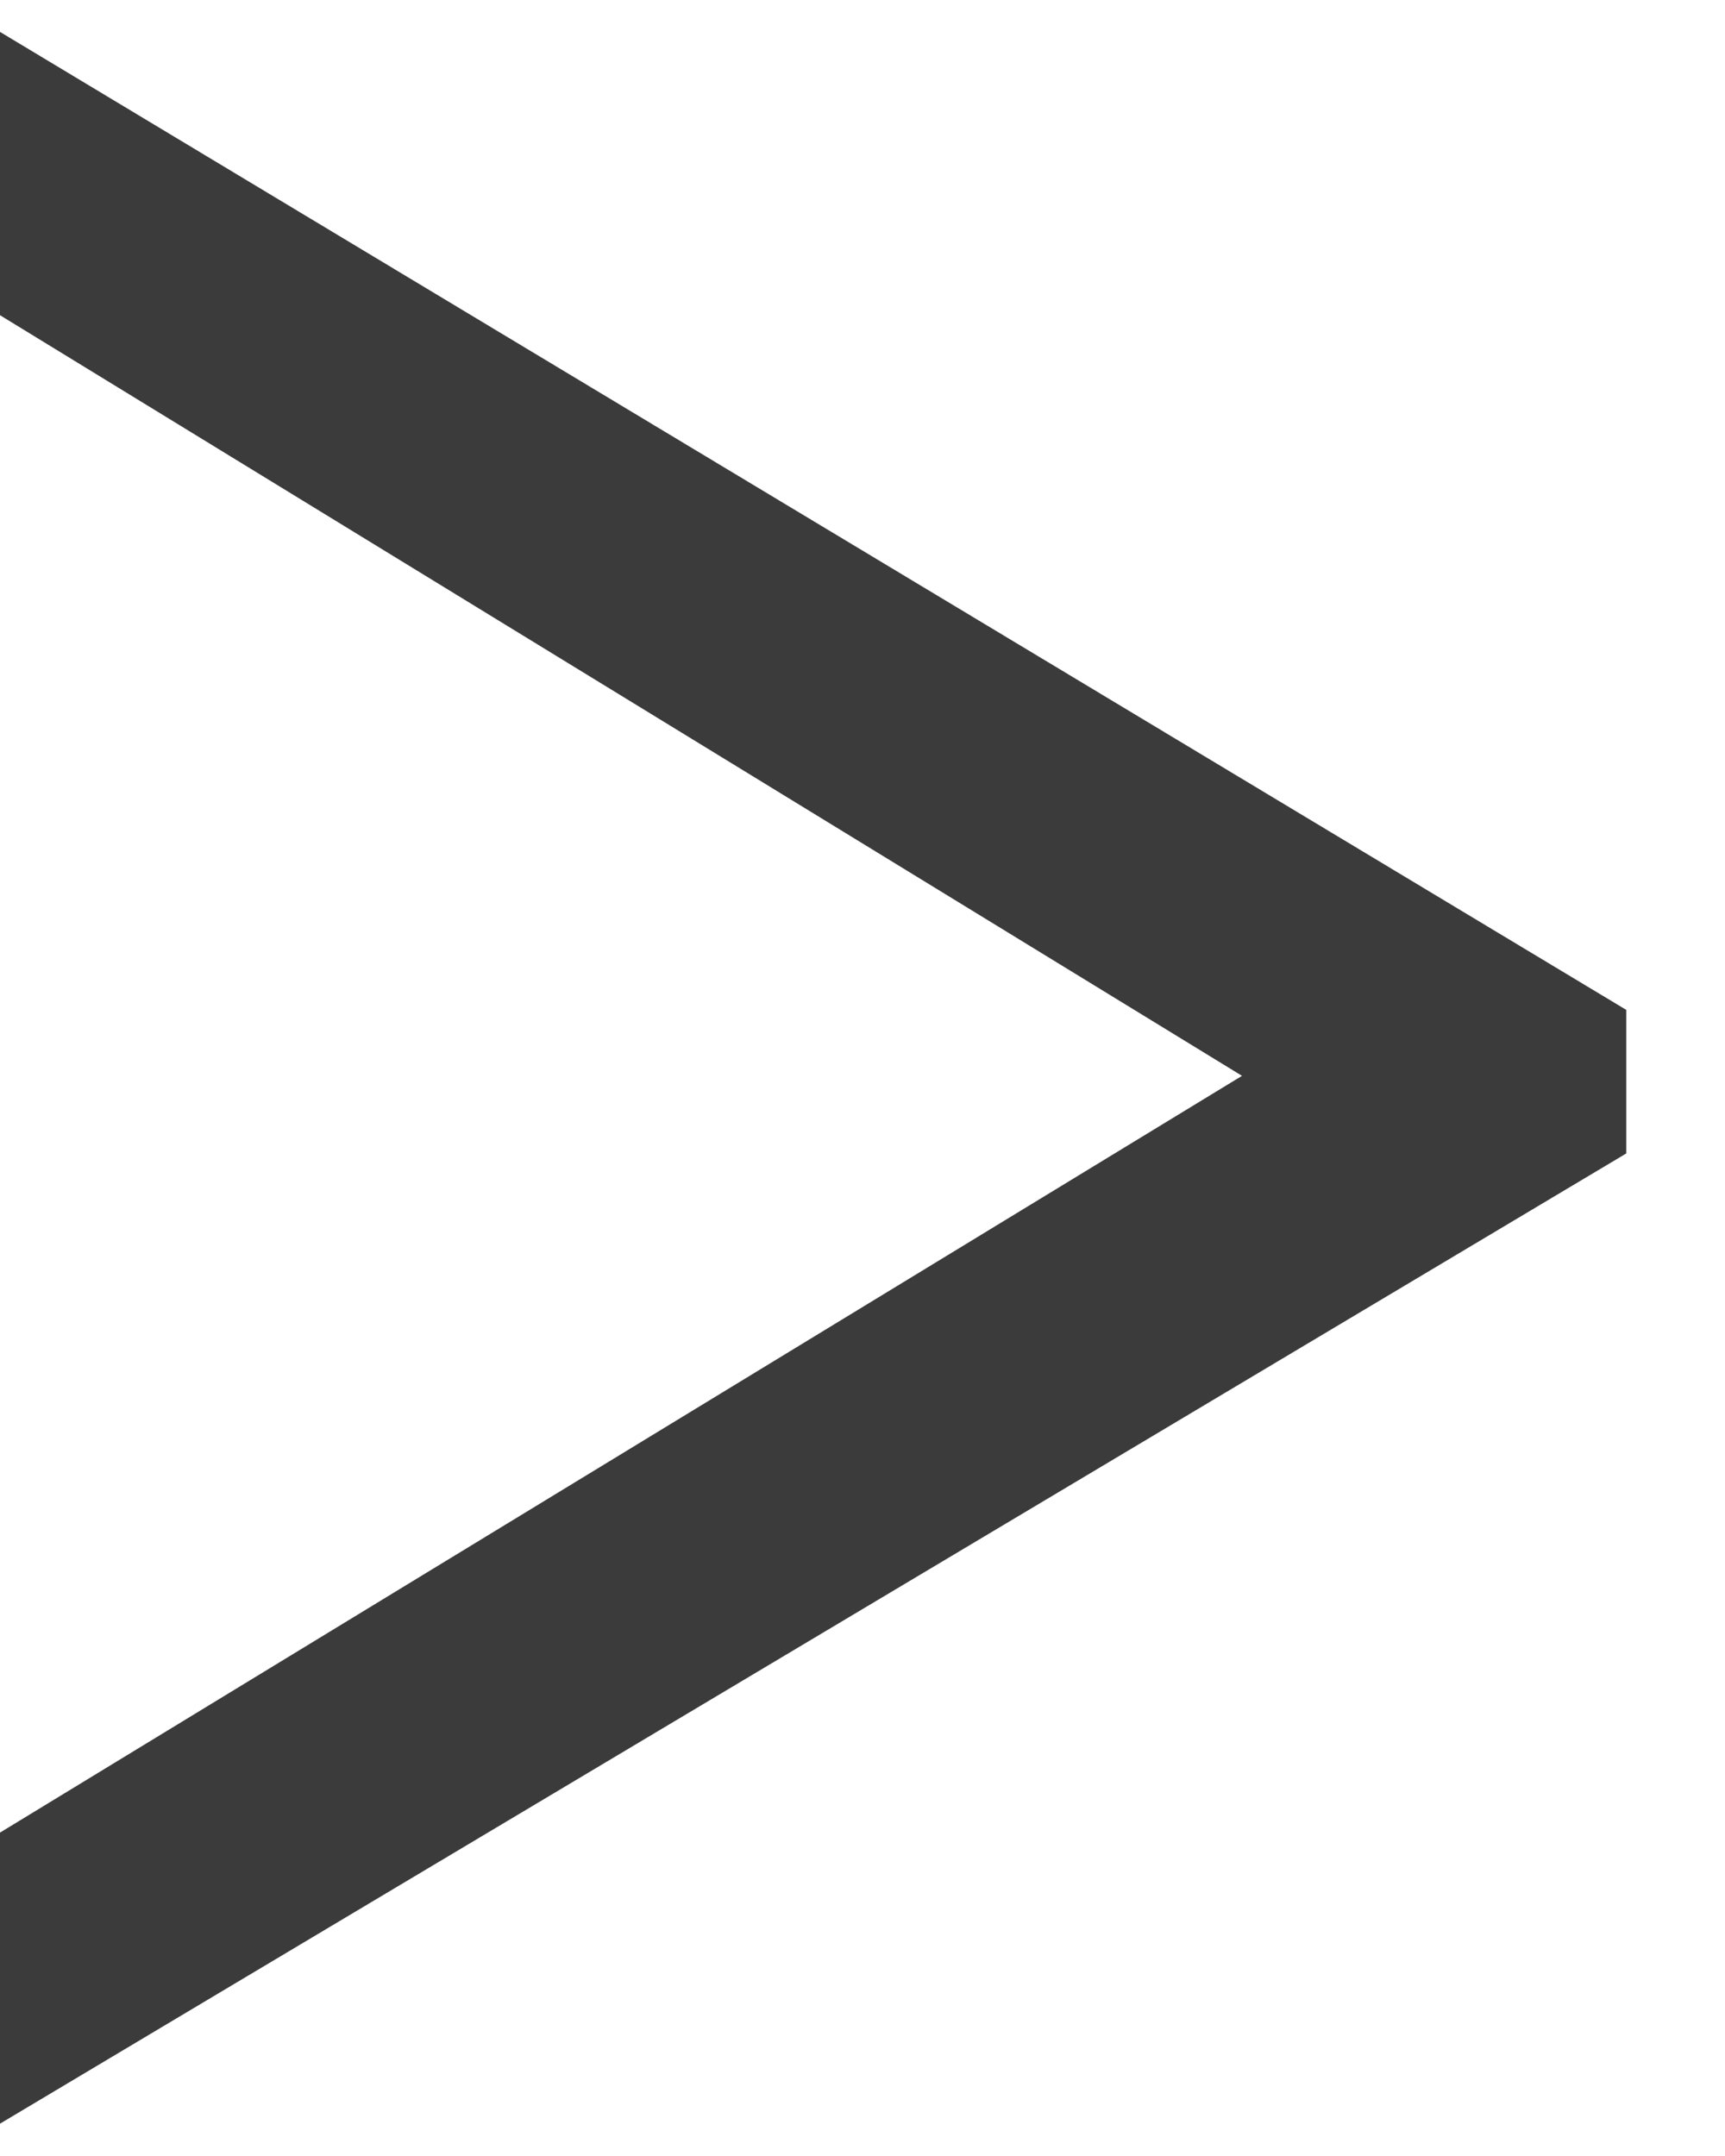 <svg width="8" height="10" viewBox="0 0 8 10" fill="none" xmlns="http://www.w3.org/2000/svg">
<path id="&#62;" d="M7.542 5.35L0 9.85V8.5L5.76 4.99L0 1.462V0.148L7.542 4.684V5.35Z" fill="#3B3B3C"/>
</svg>
